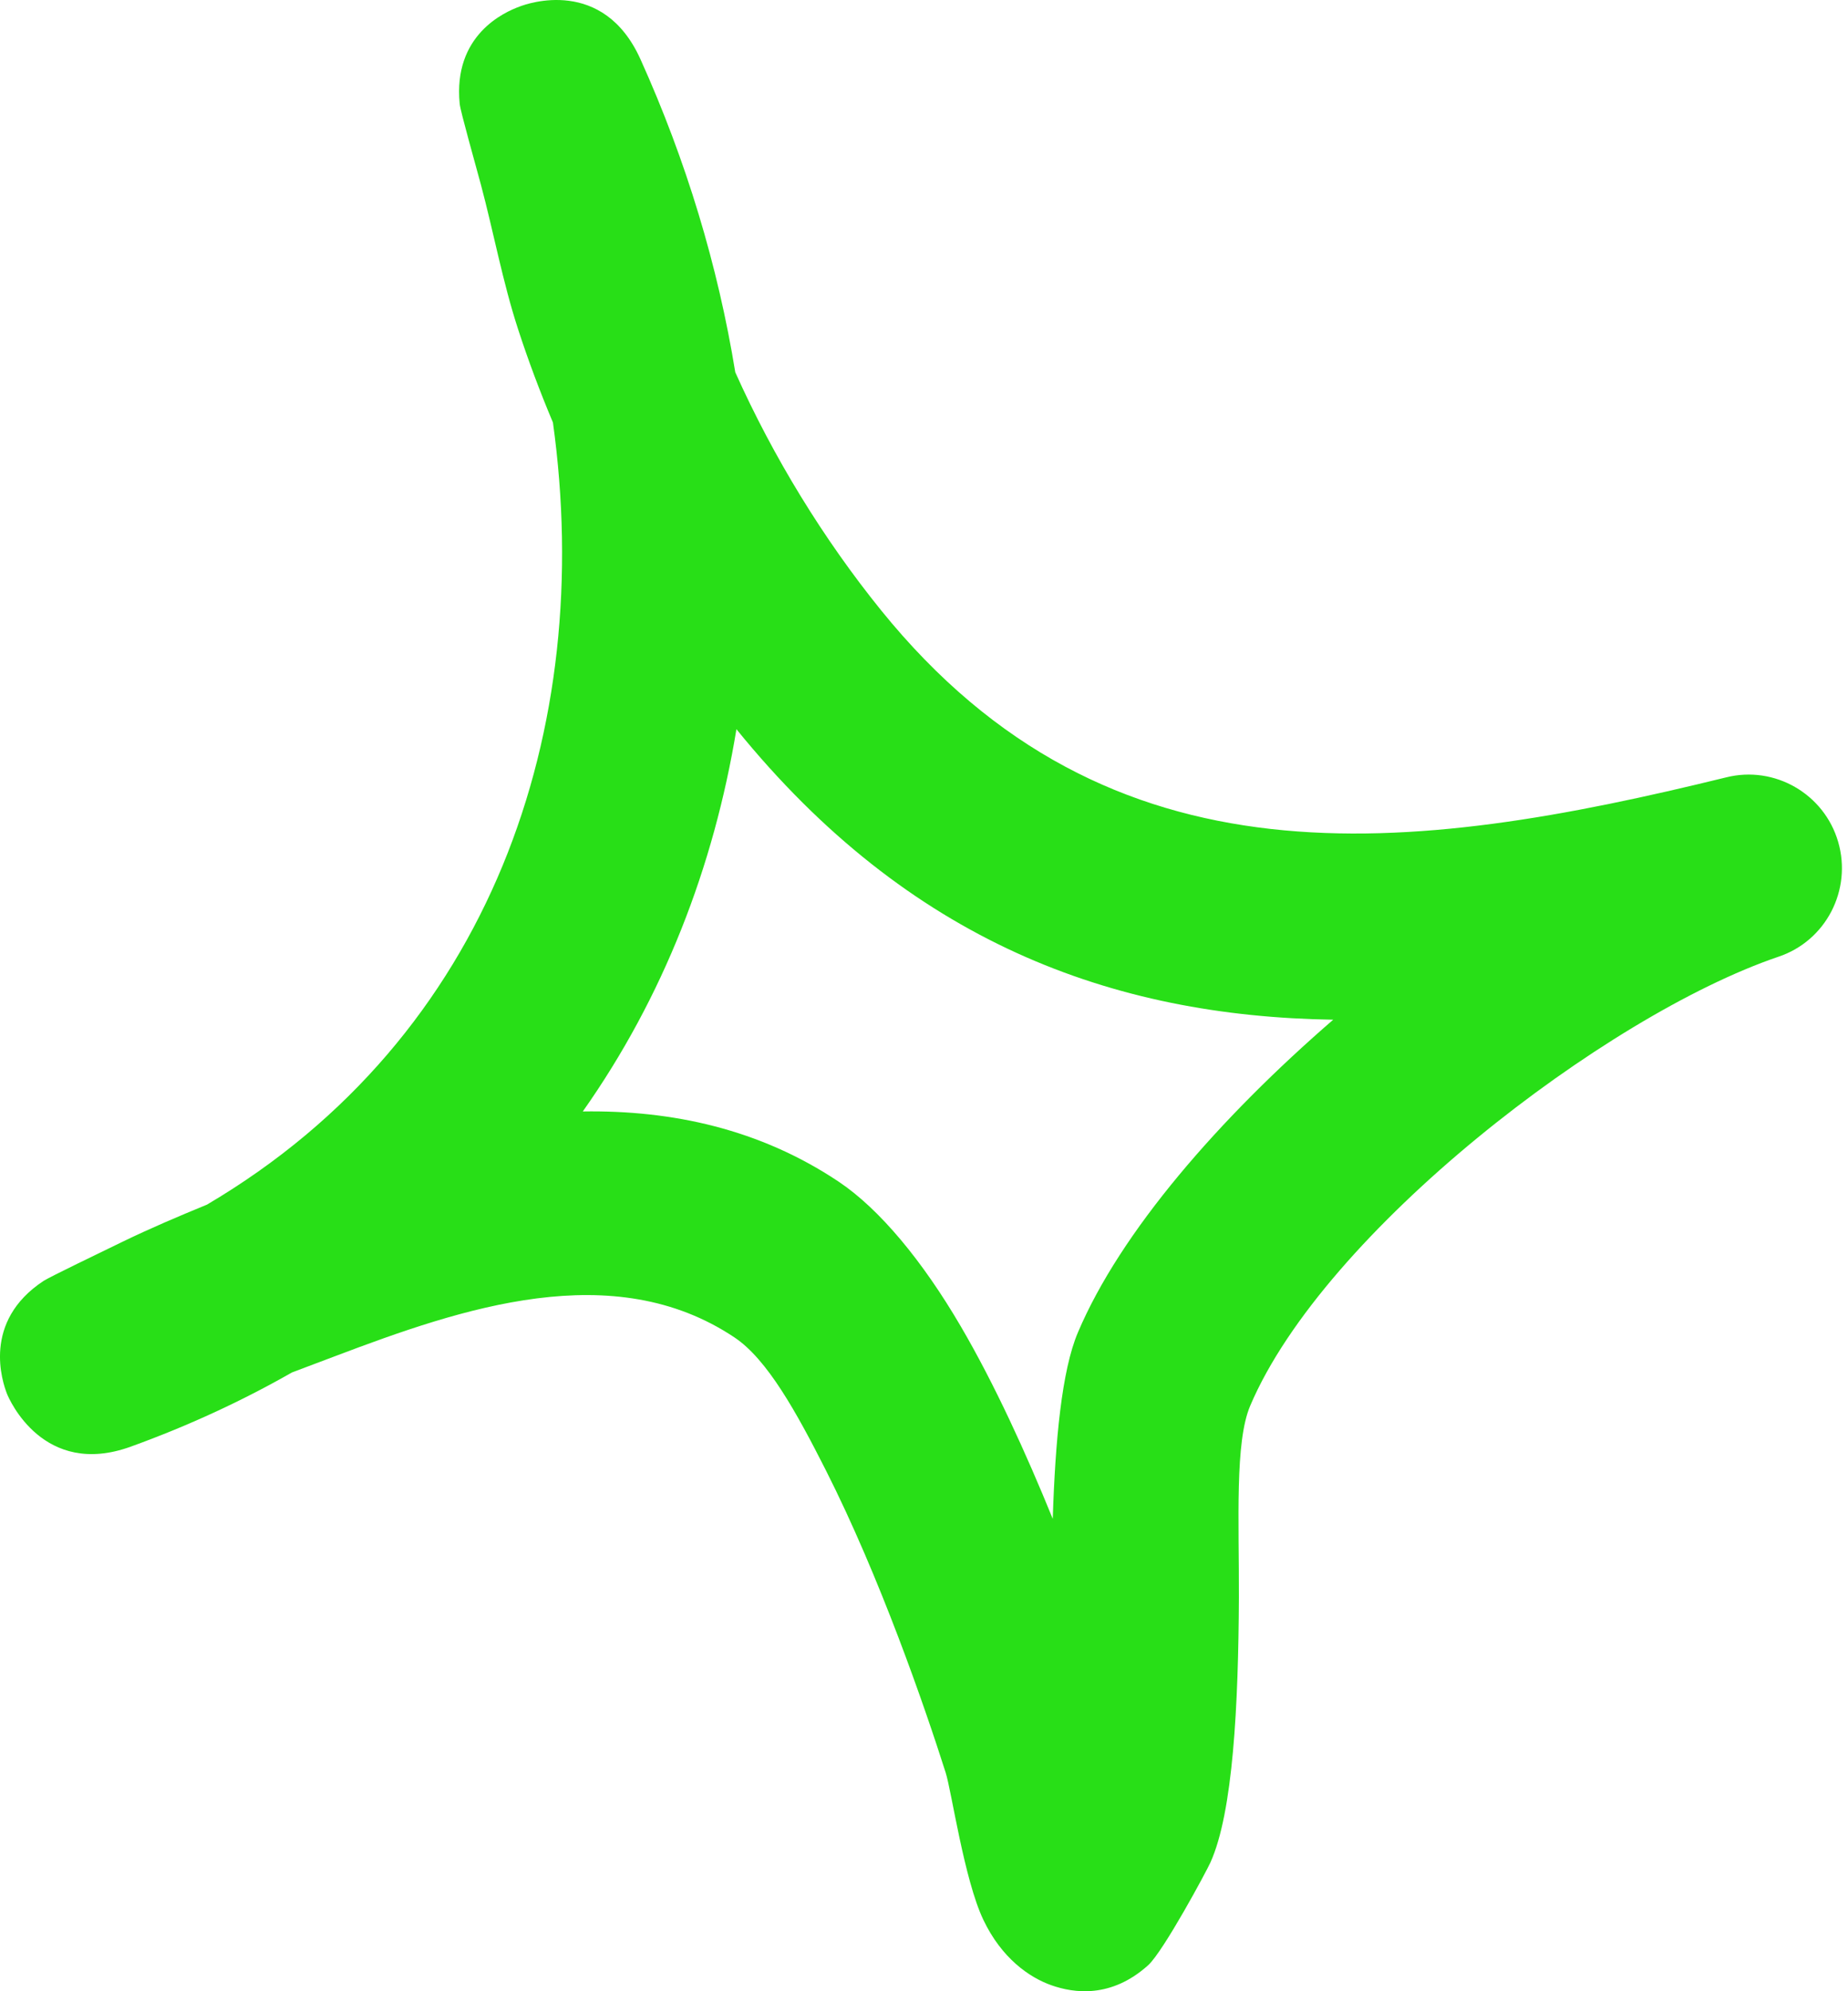 <?xml version="1.0" encoding="UTF-8"?> <svg xmlns="http://www.w3.org/2000/svg" width="104" height="112" viewBox="0 0 104 112" fill="none"> <path fill-rule="evenodd" clip-rule="evenodd" d="M31.118 23.766C30.38 22.012 29.723 20.262 29.148 18.492C28.285 15.837 27.782 13.076 27.064 10.387C26.759 9.246 25.916 6.284 25.87 5.84C25.488 1.968 28.383 0.68 29.245 0.368C29.659 0.206 33.946 -1.323 36.045 3.336C38.616 9.031 40.405 14.953 41.379 20.938C43.52 25.716 46.34 30.314 49.575 34.315C62.447 50.229 79.33 48.093 97.138 43.726C99.873 43.038 102.66 44.655 103.446 47.35C104.237 50.065 102.754 52.926 100.08 53.815C90.331 57.129 74.516 69.298 70.358 79.068C69.489 81.113 69.734 85.493 69.721 89.849C69.694 95.896 69.393 101.942 68.121 104.753C67.933 105.187 65.481 109.749 64.614 110.538C62.527 112.415 60.431 112.107 59.177 111.667C57.923 111.226 56.367 110.142 55.338 107.98C54.263 105.722 53.548 100.737 53.221 99.71C52.036 95.984 49.524 88.716 46.468 82.68C44.821 79.431 43.182 76.461 41.337 75.228C34.508 70.666 25.992 73.581 18.877 76.274C18.058 76.575 17.244 76.897 16.427 77.198C13.646 78.784 10.627 80.187 7.365 81.367C2.44 83.155 0.511 78.694 0.393 78.397C0.139 77.742 -1.033 74.338 2.456 72.044C2.839 71.802 5.753 70.401 6.873 69.856C8.436 69.098 10.036 68.418 11.647 67.757C27.672 58.31 33.508 41 31.118 23.766ZM41.444 41.015C51.151 52.976 62.593 57.166 75.031 57.355L75.029 57.355C68.601 62.918 63.062 69.289 60.663 74.942C59.751 77.084 59.385 81.046 59.246 85.43C57.742 81.736 55.968 77.845 54.074 74.61C51.916 70.918 49.495 68.002 47.197 66.465C42.763 63.504 37.822 62.437 32.798 62.516C37.324 56.102 40.173 48.763 41.444 41.015Z" fill="#28DF17"></path> </svg> 